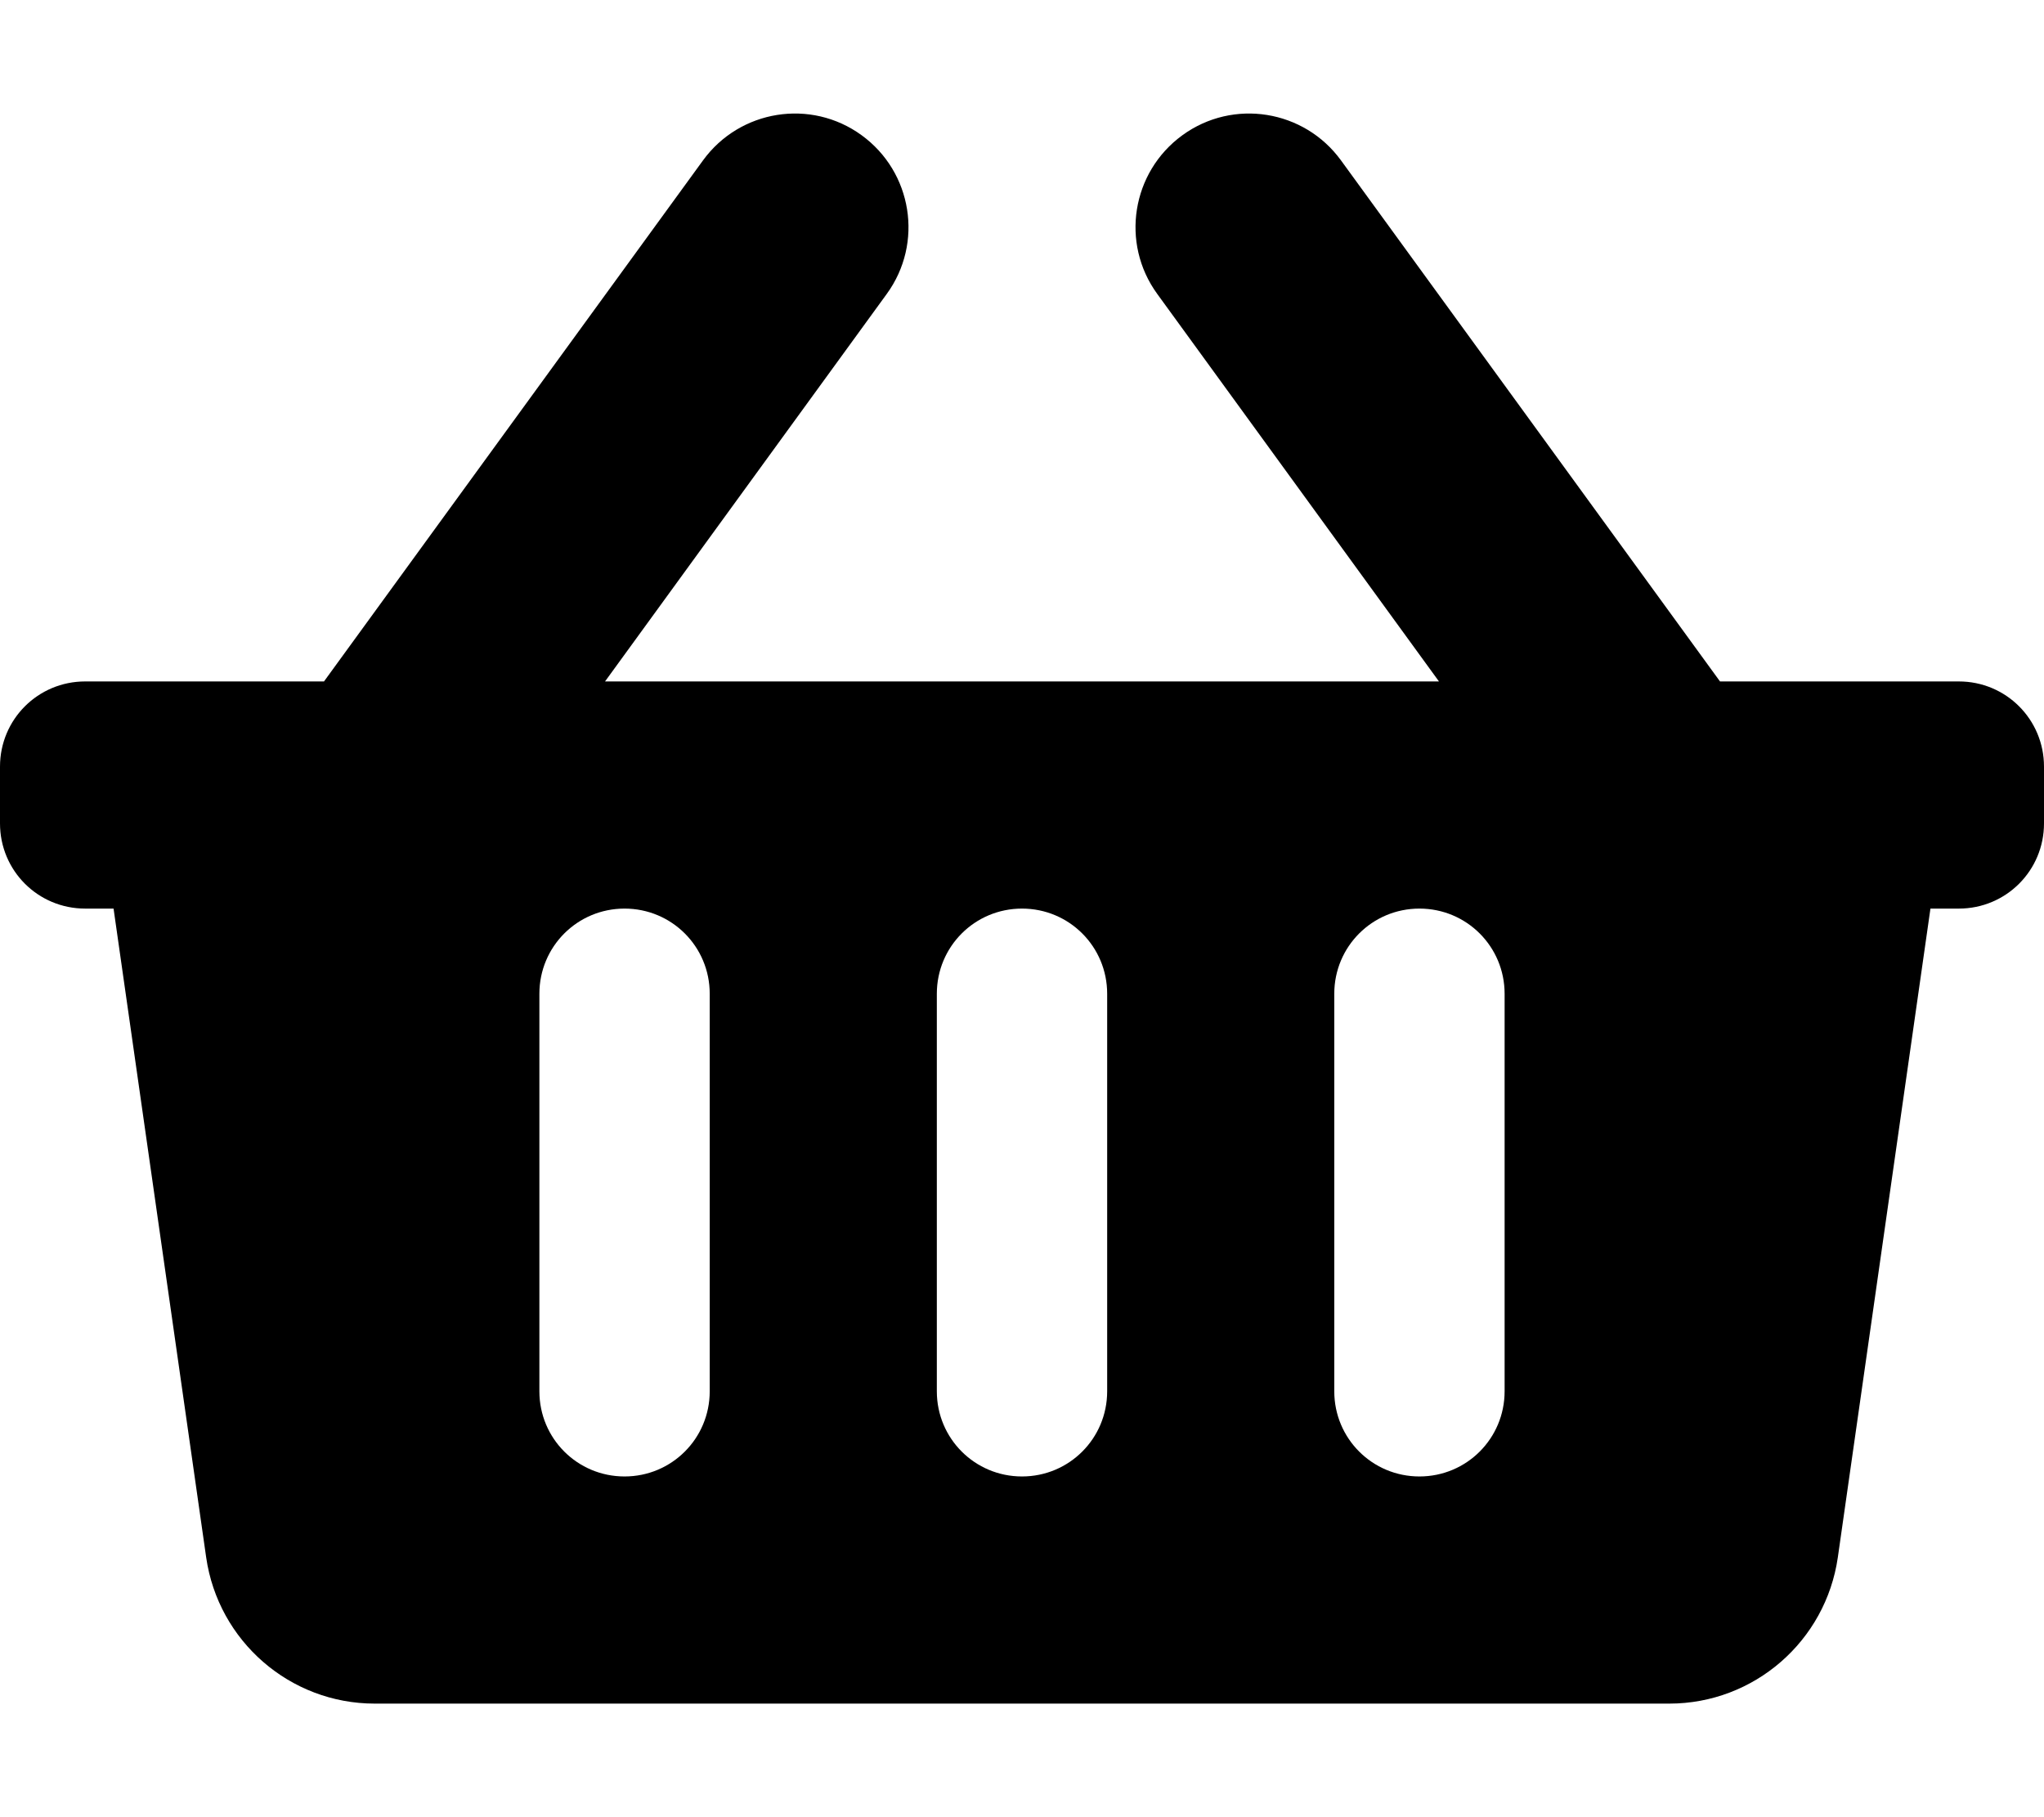 <svg xmlns="http://www.w3.org/2000/svg" viewBox="0 0 576 512"><!--!Font Awesome Free 6.6.0 by @fontawesome - https://fontawesome.com License - https://fontawesome.com/license/free Copyright 2024 Fonticons, Inc.--><path d="M576 216v16c0 13.3-10.7 24-24 24h-8l-26.1 182.8C514.5 462.4 494.3 480 470.4 480H105.6c-23.9 0-44.1-17.6-47.5-41.2L32 256h-8c-13.3 0-24-10.7-24-24v-16c0-13.3 10.7-24 24-24h67.3l106.8-146.8c10.4-14.3 30.4-17.5 44.7-7.1 14.3 10.4 17.5 30.4 7.1 44.7L170.5 192h235L326.1 82.8c-10.4-14.3-7.2-34.3 7.1-44.7 14.3-10.4 34.3-7.2 44.7 7.1L484.7 192H552c13.3 0 24 10.7 24 24zM312 392V280c0-13.3-10.7-24-24-24s-24 10.7-24 24v112c0 13.3 10.7 24 24 24s24-10.7 24-24zm112 0V280c0-13.3-10.7-24-24-24s-24 10.7-24 24v112c0 13.3 10.7 24 24 24s24-10.7 24-24zm-224 0V280c0-13.3-10.7-24-24-24s-24 10.7-24 24v112c0 13.3 10.7 24 24 24s24-10.7 24-24z"/></svg>